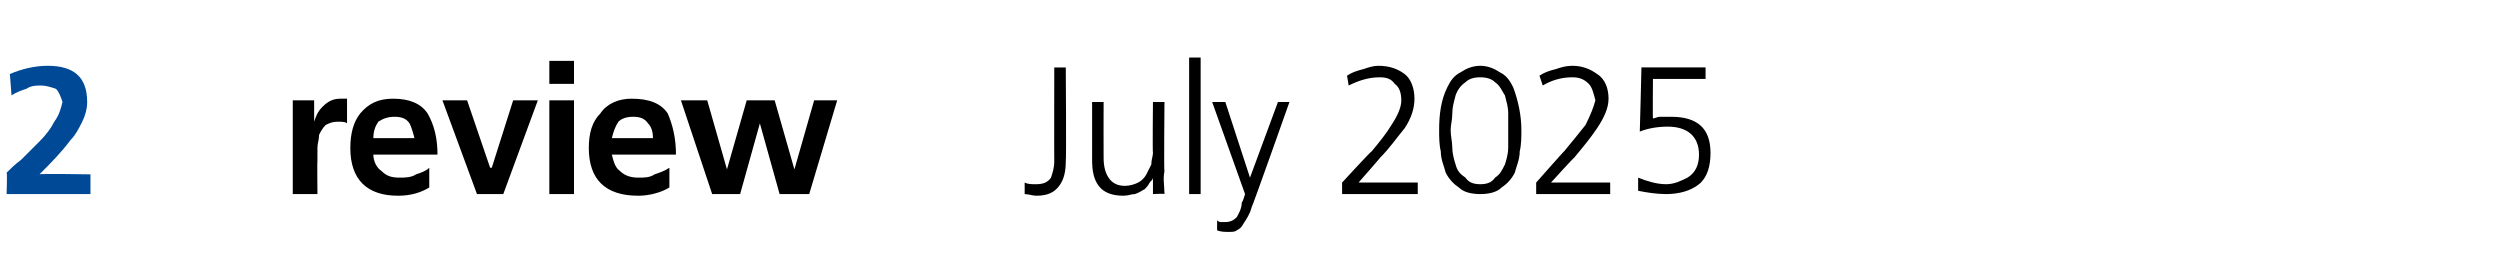 <?xml version="1.0" standalone="no"?><!DOCTYPE svg PUBLIC "-//W3C//DTD SVG 1.1//EN" "http://www.w3.org/Graphics/SVG/1.1/DTD/svg11.dtd"><svg xmlns="http://www.w3.org/2000/svg" version="1.1" width="152px" height="16.8px" viewBox="0 -3 152 16.8" style="top:-3px"><desc>2 review July 2025</desc><defs/><g id="Polygon302797"><path d="m17.8 3.1l1.3 0l0 1.3c0 0 .04 0 0 0c.1-.3.2-.6.5-.9c.3-.3.6-.5 1.1-.5c.1 0 .3 0 .4 0c0 0 0 1.5 0 1.5c-.1-.1-.3-.1-.6-.1c-.3 0-.5.1-.7.2c-.2.2-.3.4-.4.6c0 .3-.1.5-.1.8c0 .2 0 .5 0 .7c-.02-.01 0 2.1 0 2.1l-1.5 0l0-5.7zm7.4 2.3c-.1-.4-.2-.7-.3-.9c-.2-.3-.5-.4-.9-.4c-.4 0-.7.1-1 .3c-.2.3-.3.6-.3 1c0 0 2.5 0 2.5 0zm.9 3c-.5.3-1.1.5-1.9.5c-1.9 0-2.9-1-2.9-2.9c0-.9.2-1.6.6-2.1c.5-.6 1.1-.9 2-.9c1 0 1.7.3 2.1.9c.4.7.6 1.5.6 2.5c0 0-3.9 0-3.9 0c0 .4.2.8.5 1c.3.3.6.4 1.1.4c.3 0 .7 0 1-.2c.3-.1.6-.2.8-.4c0 0 0 1.2 0 1.2zm.8-5.3l1.5 0l1.4 4.1l.1 0l1.3-4.1l1.5 0l-2.1 5.7l-1.6 0l-2.1-5.7zm6.5 0l1.5 0l0 5.7l-1.5 0l0-5.7zm0-2.4l1.5 0l0 1.4l-1.5 0l0-1.4zm6.3 4.7c0-.4-.1-.7-.3-.9c-.2-.3-.5-.4-.9-.4c-.4 0-.7.1-.9.3c-.2.3-.3.6-.4 1c0 0 2.5 0 2.5 0zm1 3c-.5.3-1.2.5-1.9.5c-2 0-3-1-3-2.9c0-.9.2-1.6.7-2.1c.4-.6 1.1-.9 1.9-.9c1.1 0 1.8.3 2.2.9c.3.7.5 1.5.5 2.5c0 0-3.9 0-3.9 0c.1.4.2.8.5 1c.3.3.7.4 1.1.4c.4 0 .7 0 1-.2c.3-.1.6-.2.9-.4c0 0 0 1.2 0 1.2zm.7-5.3l1.6 0l1.2 4.2l0 0l1.2-4.2l1.7 0l1.2 4.2l0 0l1.2-4.2l1.4 0l-1.7 5.7l-1.8 0l-1.2-4.3l0 0l-1.2 4.3l-1.7 0l-1.9-5.7zm23.4 3.7c0 .6-.1 1.1-.4 1.5c-.3.4-.7.6-1.4.6c-.2 0-.5-.1-.7-.1c0 0 0-.7 0-.7c.2.1.4.1.7.1c.4 0 .7-.1.9-.4c.1-.3.2-.6.2-1c-.01.01 0-5.7 0-5.7l.7 0c0 0 .04 5.69 0 5.7zm6 .6c-.1.5 0 .9 0 1.4c0-.04-.7 0-.7 0l0-1c0 0 .01-.04 0 0c0 .1-.1.2-.2.3c-.1.2-.2.3-.3.4c-.2.1-.3.2-.6.3c-.2 0-.4.1-.7.1c-.7 0-1.2-.2-1.5-.6c-.3-.4-.4-.9-.4-1.6c0 .04 0-3.5 0-3.5l.7 0c0 0-.01 3.37 0 3.4c0 .5.1.9.3 1.2c.2.3.5.5 1 .5c.3 0 .6-.1.8-.2c.2-.1.4-.3.5-.5c.1-.2.2-.4.3-.6c0-.3.1-.5.1-.7c-.03-.04 0-3.1 0-3.1l.7 0c0 0-.04 4.24 0 4.2zm1.5-6.9l.7 0l0 8.3l-.7 0l0-8.3zm3.7 7.3l0 0l1.7-4.6l.7 0c0 0-2.26 6.39-2.3 6.4c-.1.4-.3.7-.5 1c-.1.2-.2.3-.4.4c-.1.1-.3.1-.5.1c-.2 0-.5 0-.7-.1c0 0 0-.6 0-.6c.1.1.2.1.2.1c.1 0 .2 0 .3 0c.3 0 .5-.1.7-.3c.1-.2.3-.5.3-.9c.05.02.2-.5.2-.5l-2-5.6l.8 0l1.5 4.6zm5.6.3c0 0 1.78-1.94 1.8-1.9c.5-.6.9-1.1 1.2-1.6c.4-.6.6-1.1.6-1.5c0-.4-.1-.8-.4-1c-.2-.3-.5-.4-.9-.4c-.7 0-1.3.2-1.9.5c0 0-.1-.6-.1-.6c.3-.2.6-.3 1-.4c.3-.1.6-.2.9-.2c.7 0 1.2.2 1.6.5c.4.3.6.9.6 1.5c0 .6-.2 1.2-.6 1.8c-.5.6-.9 1.2-1.5 1.8c.03-.01-1.3 1.5-1.3 1.5l3.6 0l0 .7l-4.6 0l0-.7zm7.2-6.7c.3-.2.7-.4 1.2-.4c.5 0 .9.2 1.2.4c.4.2.6.5.8.9c.3.8.5 1.7.5 2.6c0 .4 0 .9-.1 1.3c0 .5-.2.9-.3 1.3c-.2.4-.5.7-.8.9c-.3.3-.8.4-1.3.4c-.5 0-1-.1-1.3-.4c-.3-.2-.6-.5-.8-.9c-.1-.4-.3-.8-.3-1.3c-.1-.4-.1-.9-.1-1.3c0-.9.1-1.8.5-2.6c.2-.4.4-.7.8-.9c0 0 0 0 0 0zm2.1.6c-.2-.2-.5-.3-.9-.3c-.4 0-.7.1-.9.3c-.3.2-.5.5-.6.8c-.1.4-.2.7-.2 1.1c0 .4-.1.7-.1 1c0 .4.1.7.1 1.1c0 .3.1.7.2 1c.1.4.3.6.6.8c.2.3.5.4.9.4c.4 0 .7-.1.9-.4c.3-.2.4-.4.6-.8c.1-.3.2-.7.2-1c0-.4 0-.7 0-1.1c0-.3 0-.6 0-1c0-.4-.1-.7-.2-1.1c-.2-.3-.3-.6-.6-.8c0 0 0 0 0 0zm2.5 6.1c0 0 1.71-1.94 1.7-1.9c.5-.6.9-1.1 1.3-1.6c.3-.6.5-1.1.6-1.5c-.1-.4-.2-.8-.4-1c-.3-.3-.6-.4-1-.4c-.7 0-1.3.2-1.8.5c0 0-.2-.6-.2-.6c.3-.2.6-.3 1-.4c.3-.1.6-.2 1-.2c.6 0 1.1.2 1.5.5c.5.3.7.9.7 1.5c0 .6-.3 1.2-.7 1.8c-.4.6-.9 1.2-1.4 1.8c-.03-.01-1.4 1.5-1.4 1.5l3.6 0l0 .7l-4.5 0l0-.7zm10.3-6.3l-3.2 0c0 0-.02 2.43 0 2.4c.1 0 .3-.1.4-.1c.2 0 .5 0 .7 0c1.6 0 2.4.7 2.4 2.2c0 .8-.2 1.5-.7 1.9c-.5.4-1.2.6-2 .6c-.6 0-1.2-.1-1.7-.2c0 0 0-.8 0-.8c.5.2 1.1.4 1.7.4c.5 0 .9-.2 1.3-.4c.5-.3.7-.8.7-1.4c0-1.1-.7-1.7-1.9-1.7c-.6 0-1.2.1-1.7.3c.01-.04.1-3.9.1-3.9l3.9 0l0 .7z" stroke="none" fill="#000"/></g><g id="Polygon302796"><path d="m.4 8.8c0 0 .05-1.32 0-1.3c.2-.2.5-.5.9-.8c.3-.3.7-.7 1.1-1.1c.4-.4.7-.8.9-1.2c.3-.4.4-.8.5-1.2c-.1-.3-.2-.6-.4-.8c-.3-.1-.6-.2-.9-.2c-.3 0-.6 0-.9.2c-.3.1-.6.2-.9.4c0 0-.1-1.3-.1-1.3c.7-.3 1.5-.5 2.3-.5c1.6 0 2.4.7 2.4 2.2c0 .4-.1.8-.3 1.2c-.2.4-.4.8-.7 1.1c-.6.8-1.2 1.4-1.9 2.1c.01-.05 3.1 0 3.1 0l0 1.2l-5.1 0z" stroke="none" fill="#004996"/></g></svg>